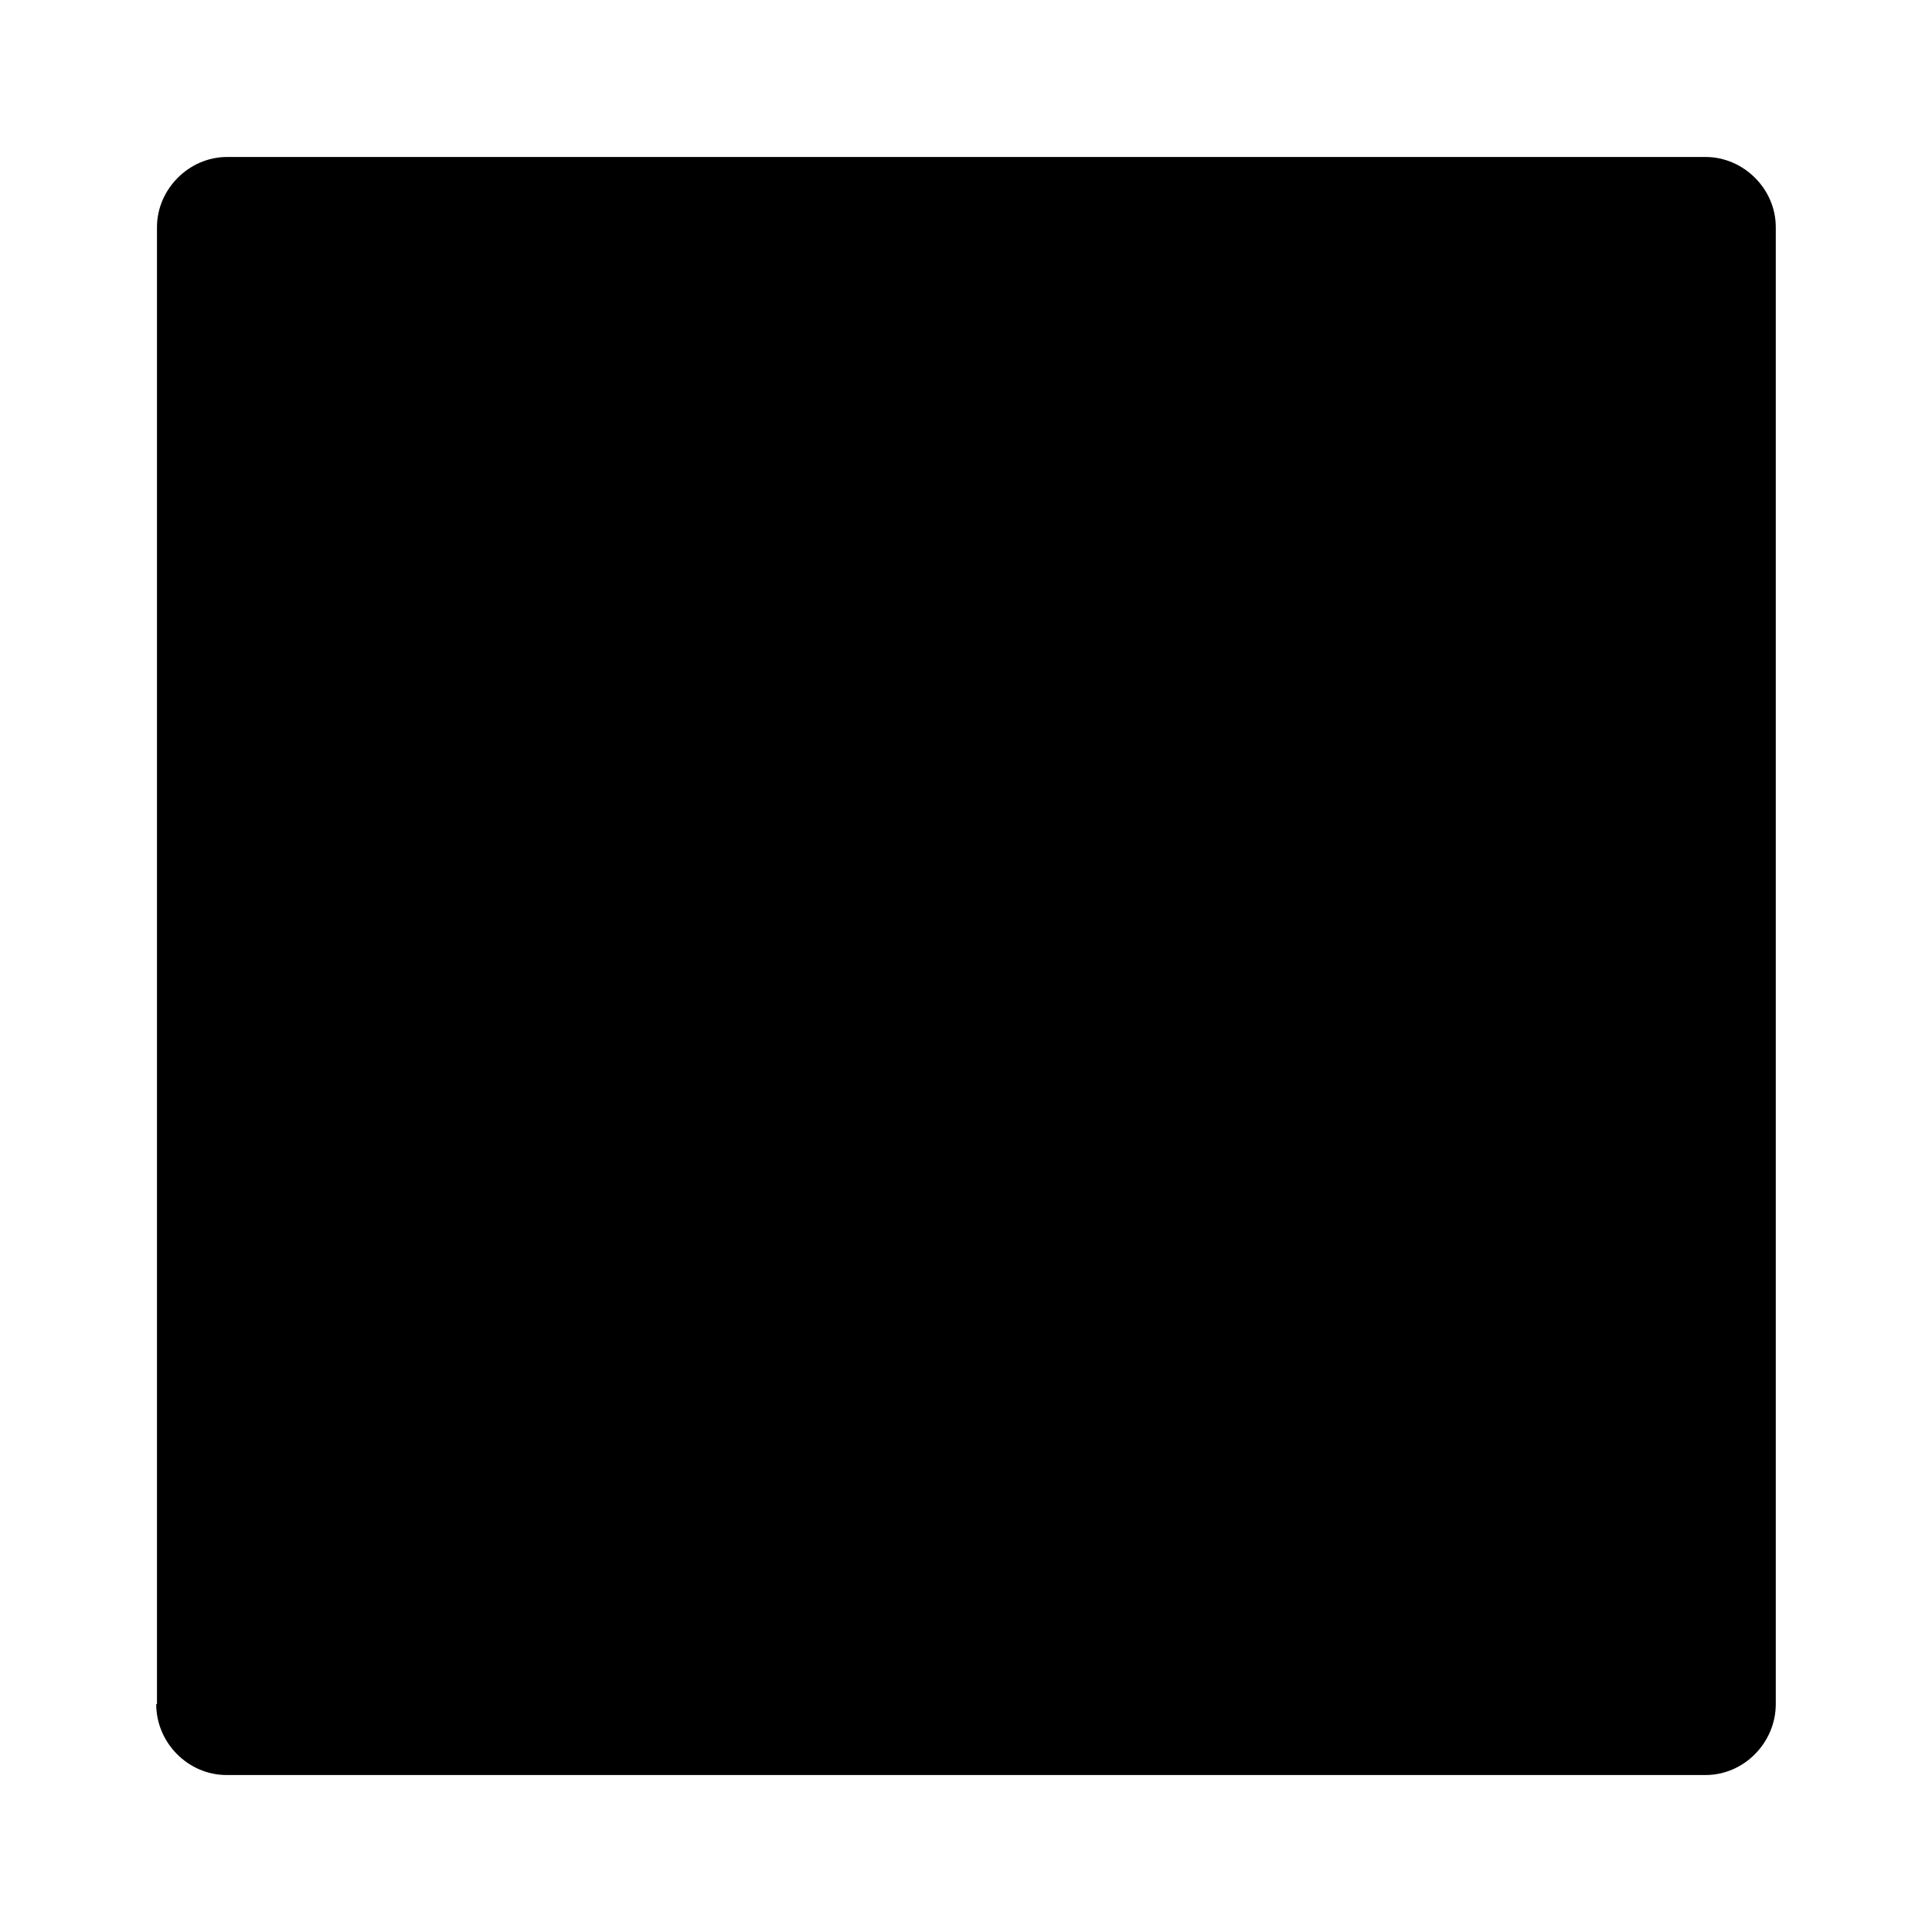 <?xml version="1.0" encoding="utf-8"?>
<!-- Svg Vector Icons : http://www.onlinewebfonts.com/icon -->
<!DOCTYPE svg PUBLIC "-//W3C//DTD SVG 1.1//EN" "http://www.w3.org/Graphics/SVG/1.1/DTD/svg11.dtd">
<svg version="1.1" xmlns="http://www.w3.org/2000/svg" xmlns:xlink="http://www.w3.org/1999/xlink" x="0px" y="0px" viewBox="0 0 256 256" enable-background="new 0 0 256 256" xml:space="preserve">
<g><g><path fill="#000000" d="M10,211.9"/><path fill="#000000" d="M49.5,54.5h156.9v30.3h-61.9V211h-31.7V84.8H49.5V54.5z"/><path fill="#000000" d="M20.7,225.8c0,5.2,4.3,9.4,9.3,9.4H226c5.1,0,9.3-4.3,9.3-9.4V30.1c0-5.1-4.3-9.3-9.3-9.3H30.1c-5.1,0-9.3,4.3-9.3,9.3V225.8z"/><path fill="#000000" d="M246,211.9"/></g></g>
</svg>